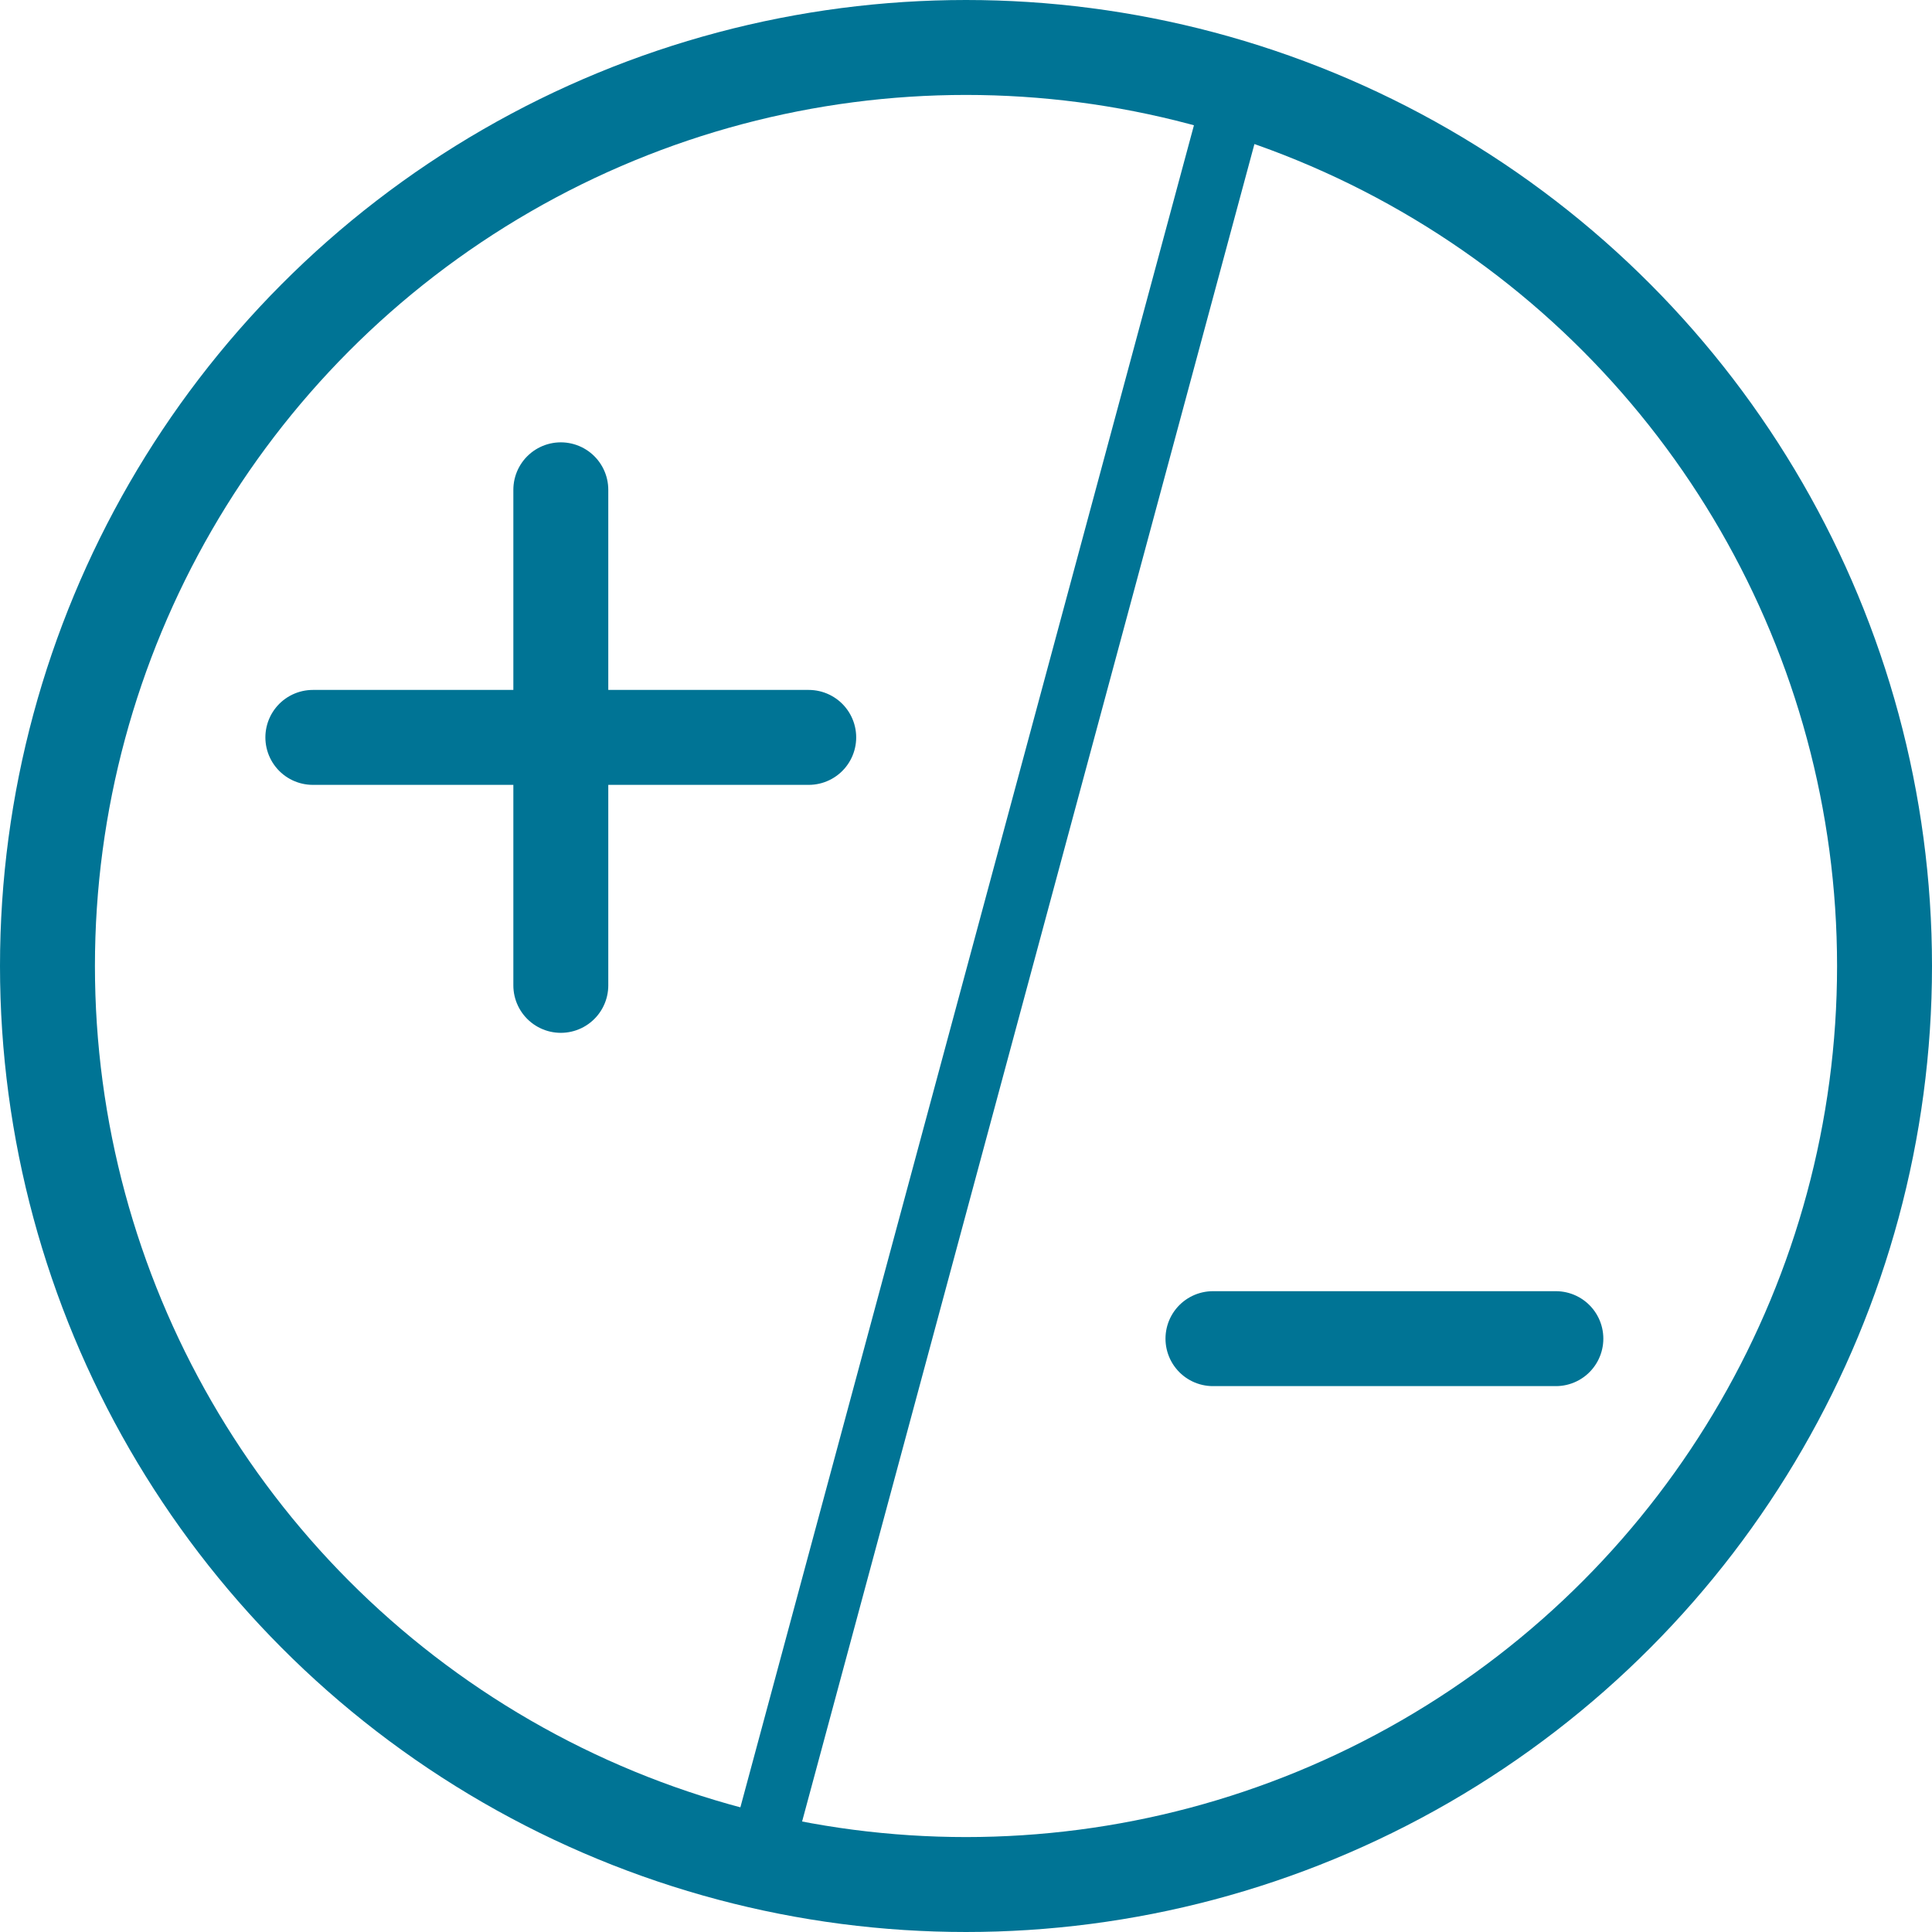<svg xmlns="http://www.w3.org/2000/svg" width="30.526" height="30.526" viewBox="0 0 30.526 30.526">
  <g id="Raggruppa_1965" data-name="Raggruppa 1965" transform="translate(0.75 0.75)">
    <ellipse id="Ellisse_68" data-name="Ellisse 68" cx="14.513" cy="14.513" rx="14.513" ry="14.513" fill="none" stroke="#007495" stroke-linecap="round" stroke-miterlimit="10" stroke-width="1.5"/>
    <g id="Raggruppa_1964" data-name="Raggruppa 1964" transform="translate(4.193 6.989)">
      <line id="Linea_10" data-name="Linea 10" y2="7.83" transform="translate(3.918)" fill="none" stroke="#007495" stroke-linecap="round" stroke-miterlimit="10" stroke-width="1.5"/>
      <line id="Linea_11" data-name="Linea 11" x1="7.835" transform="translate(0 3.912)" fill="none" stroke="#007495" stroke-linecap="round" stroke-miterlimit="10" stroke-width="1.5"/>
    </g>
    <path id="Tracciato_1236" data-name="Tracciato 1236" d="M5.418,0H0" transform="translate(18.415 20.401)" fill="none" stroke="#007495" stroke-linecap="round" stroke-width="1.5"/>
    <path id="Tracciato_1237" data-name="Tracciato 1237" d="M4960,369.707l7.633-28.307" transform="translate(-4948.863 -340.681)" fill="none" stroke="#007495" stroke-width="1"/>
  </g>
</svg>
